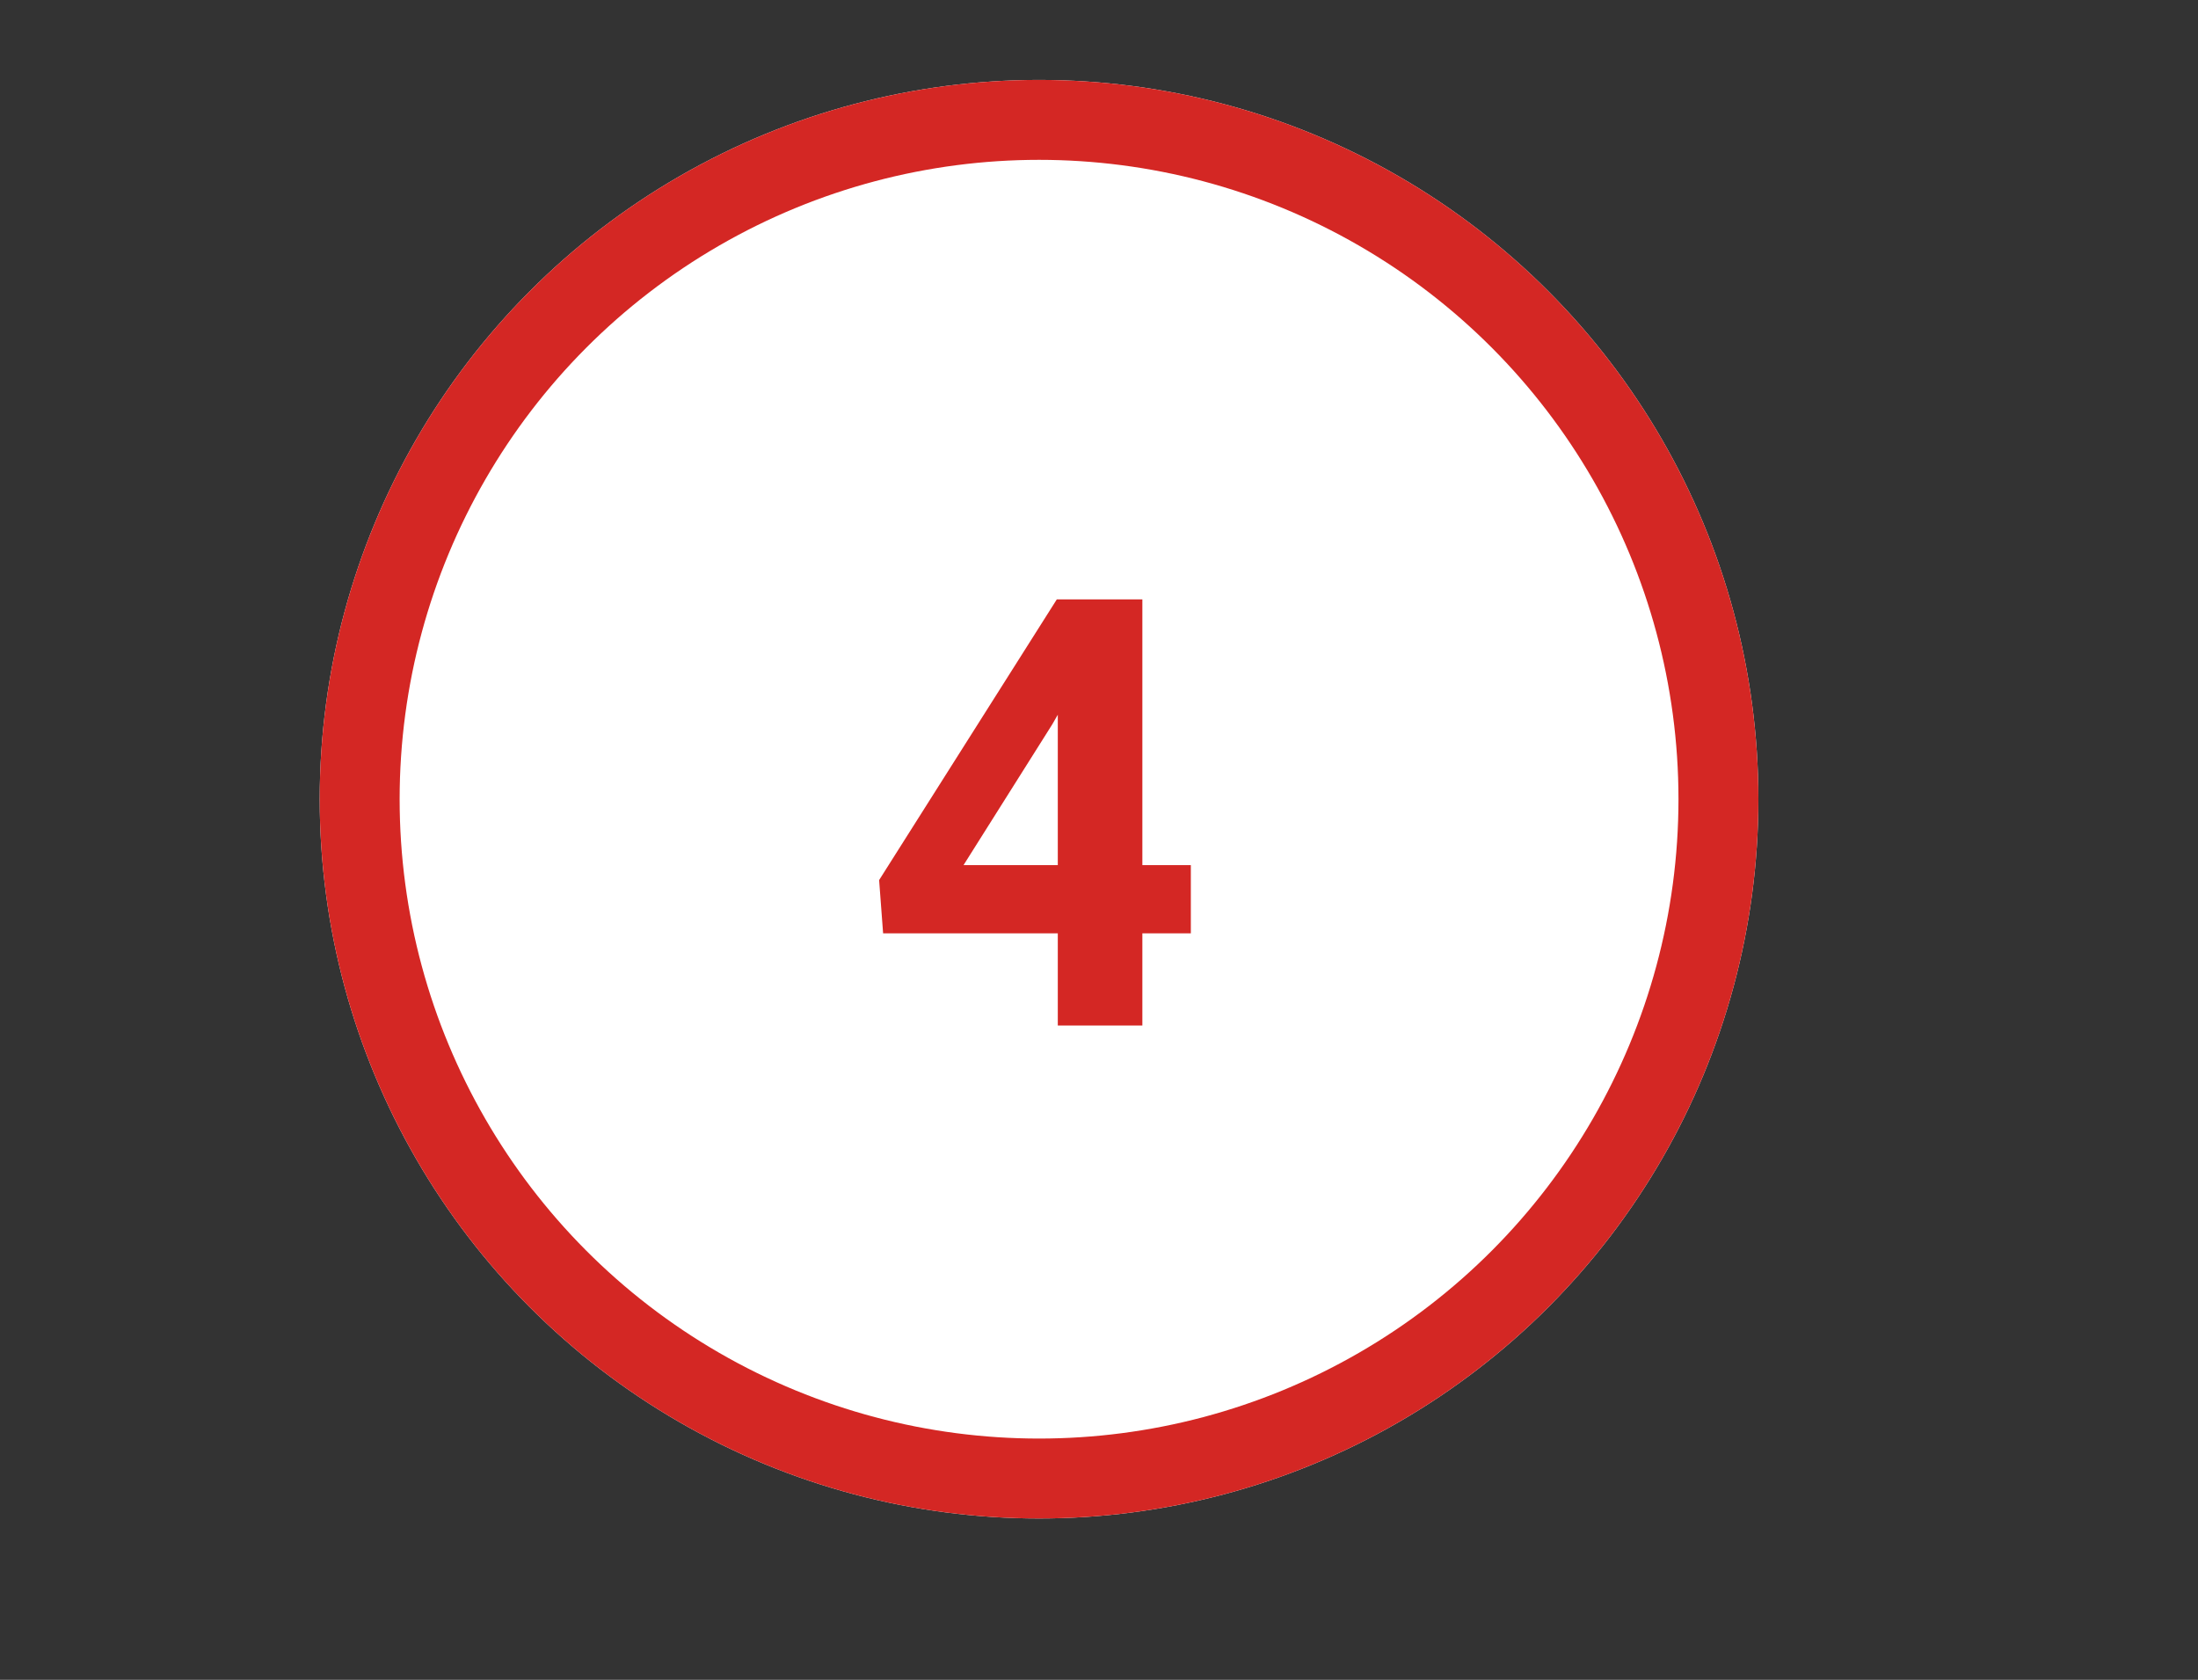 <svg xmlns="http://www.w3.org/2000/svg" xmlns:xlink="http://www.w3.org/1999/xlink" width="55" height="42.037" viewBox="0 0 55 42.037">
  <rect x="0" y="0" width="55" height="42.037" fill="#333333" stroke="none"/>
  <defs>
    <clipPath id="clip-path">
      <rect id="長方形_1494" data-name="長方形 1494" width="53" height="40.04" transform="translate(373 697)" fill="#fff" stroke="#707070" stroke-width="1"/>
    </clipPath>
  </defs>
  <g id="マスクグループ_1134" data-name="マスクグループ 1134" transform="translate(-373 -697)" clip-path="url(#clip-path)">
    <g id="_4" data-name="4" transform="translate(149 12)">
      <g id="楕円形_301" data-name="楕円形 301" transform="translate(232 687)" fill="#fff" stroke="#d42724" stroke-width="2">
        <circle cx="18" cy="18" r="18" stroke="none"/>
        <circle cx="18" cy="18" r="17" fill="none"/>
      </g>
      <path id="パス_16026" data-name="パス 16026" d="M6.987-4.014H8.2v1.707H6.987V0H4.871V-2.307H.5L.4-3.64l4.446-7.024H6.987Zm-4.475,0H4.871V-7.778l-.139.242Z" transform="translate(245.598 710.664)" fill="#d42724"/>
    </g>
  </g>
</svg>
